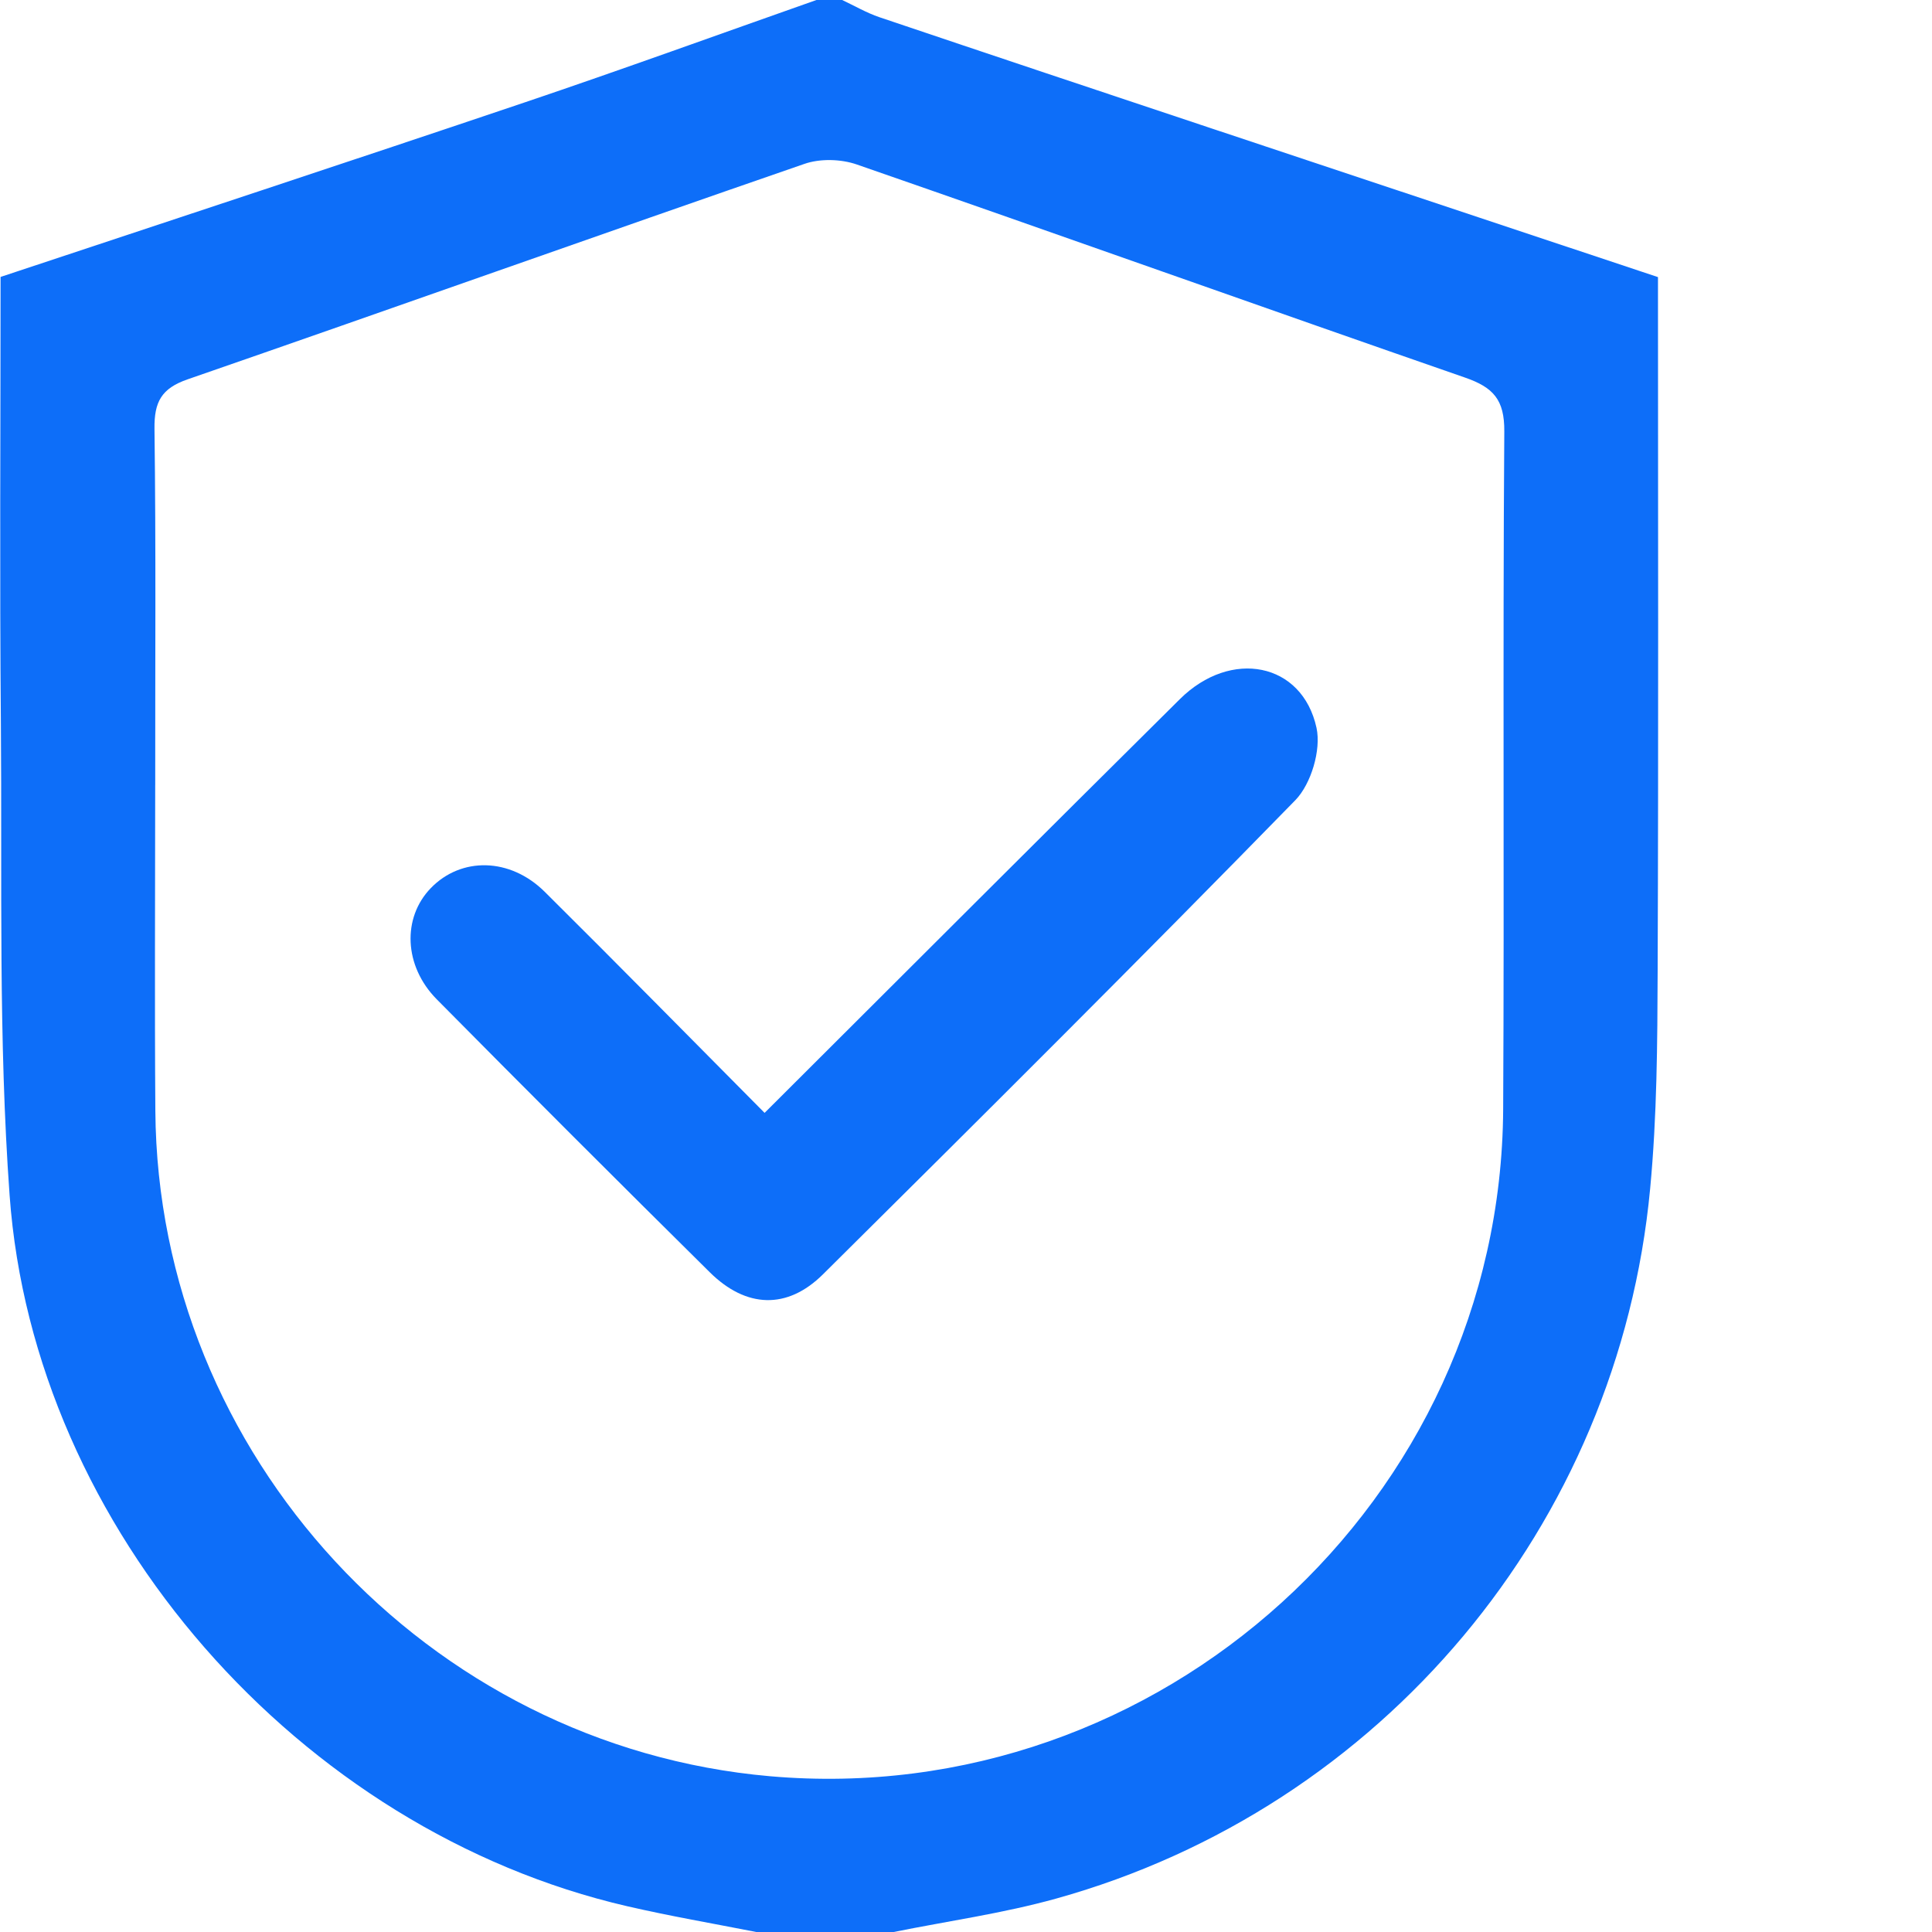 <?xml version="1.0" encoding="UTF-8"?><svg id="Layer_1" xmlns="http://www.w3.org/2000/svg" viewBox="0 0 1024 1024"><defs><style>.cls-1{fill:#0d6ef9;}</style></defs><path class="cls-1" d="M432.73,0h13.64c6.54,3.08,12.91,6.8,19.71,9.11,58.66,19.8,117.36,39.38,176.07,58.96,78.67,26.21,157.34,52.38,236.61,78.8,0,123.35.3,245.42-.17,367.44-.13,38.57-.34,77.34-3.98,115.74-16.76,178.42-142.16,328.11-314.73,376.21-28.22,7.87-57.46,11.93-86.2,17.74h-72.85c-22.79-4.49-45.71-8.42-68.32-13.64C158.8,970.26,17.87,810.52,5.09,633.51-.9,550.61,1.15,467.06.47,383.86c-.69-78.76-.17-157.47-.17-237.08,93.16-30.96,185.52-61.35,277.61-92.44,51.82-17.49,103.21-36.17,154.82-54.34h0ZM82.26,416.01c0,57.59-.34,115.23.08,172.82,1.33,182.27,144.17,336.7,325.76,352.61,206.68,18.09,387.45-146.05,388.61-353.55.64-119.72-.25-239.48.6-359.23.13-16.85-5.86-23.34-20.78-28.52-107.57-37.33-214.85-75.64-322.42-112.96-8.38-2.91-19.5-3.21-27.79-.3-109.07,37.67-217.8,76.41-326.82,114.16-13.98,4.83-17.79,11.97-17.62,26.25.81,62.9.34,125.83.39,188.72h0Z"/><path class="cls-1" d="M405.24,589.86c75.17-74.95,147.51-147.34,220.15-219.34,27.02-26.77,64.82-19.45,72.39,15.26,2.52,11.63-2.82,29.67-11.2,38.31-82.6,84.61-166.41,168.03-250.38,251.32-18.98,18.85-40.75,17.96-59.99-1.07-48.48-47.97-96.76-96.2-144.73-144.69-17.49-17.7-18.34-43.23-3.16-58.92,16.12-16.67,42.07-16.29,60.46,2.01,38.65,38.35,76.83,77.18,116.47,117.11h0Z"/></svg>